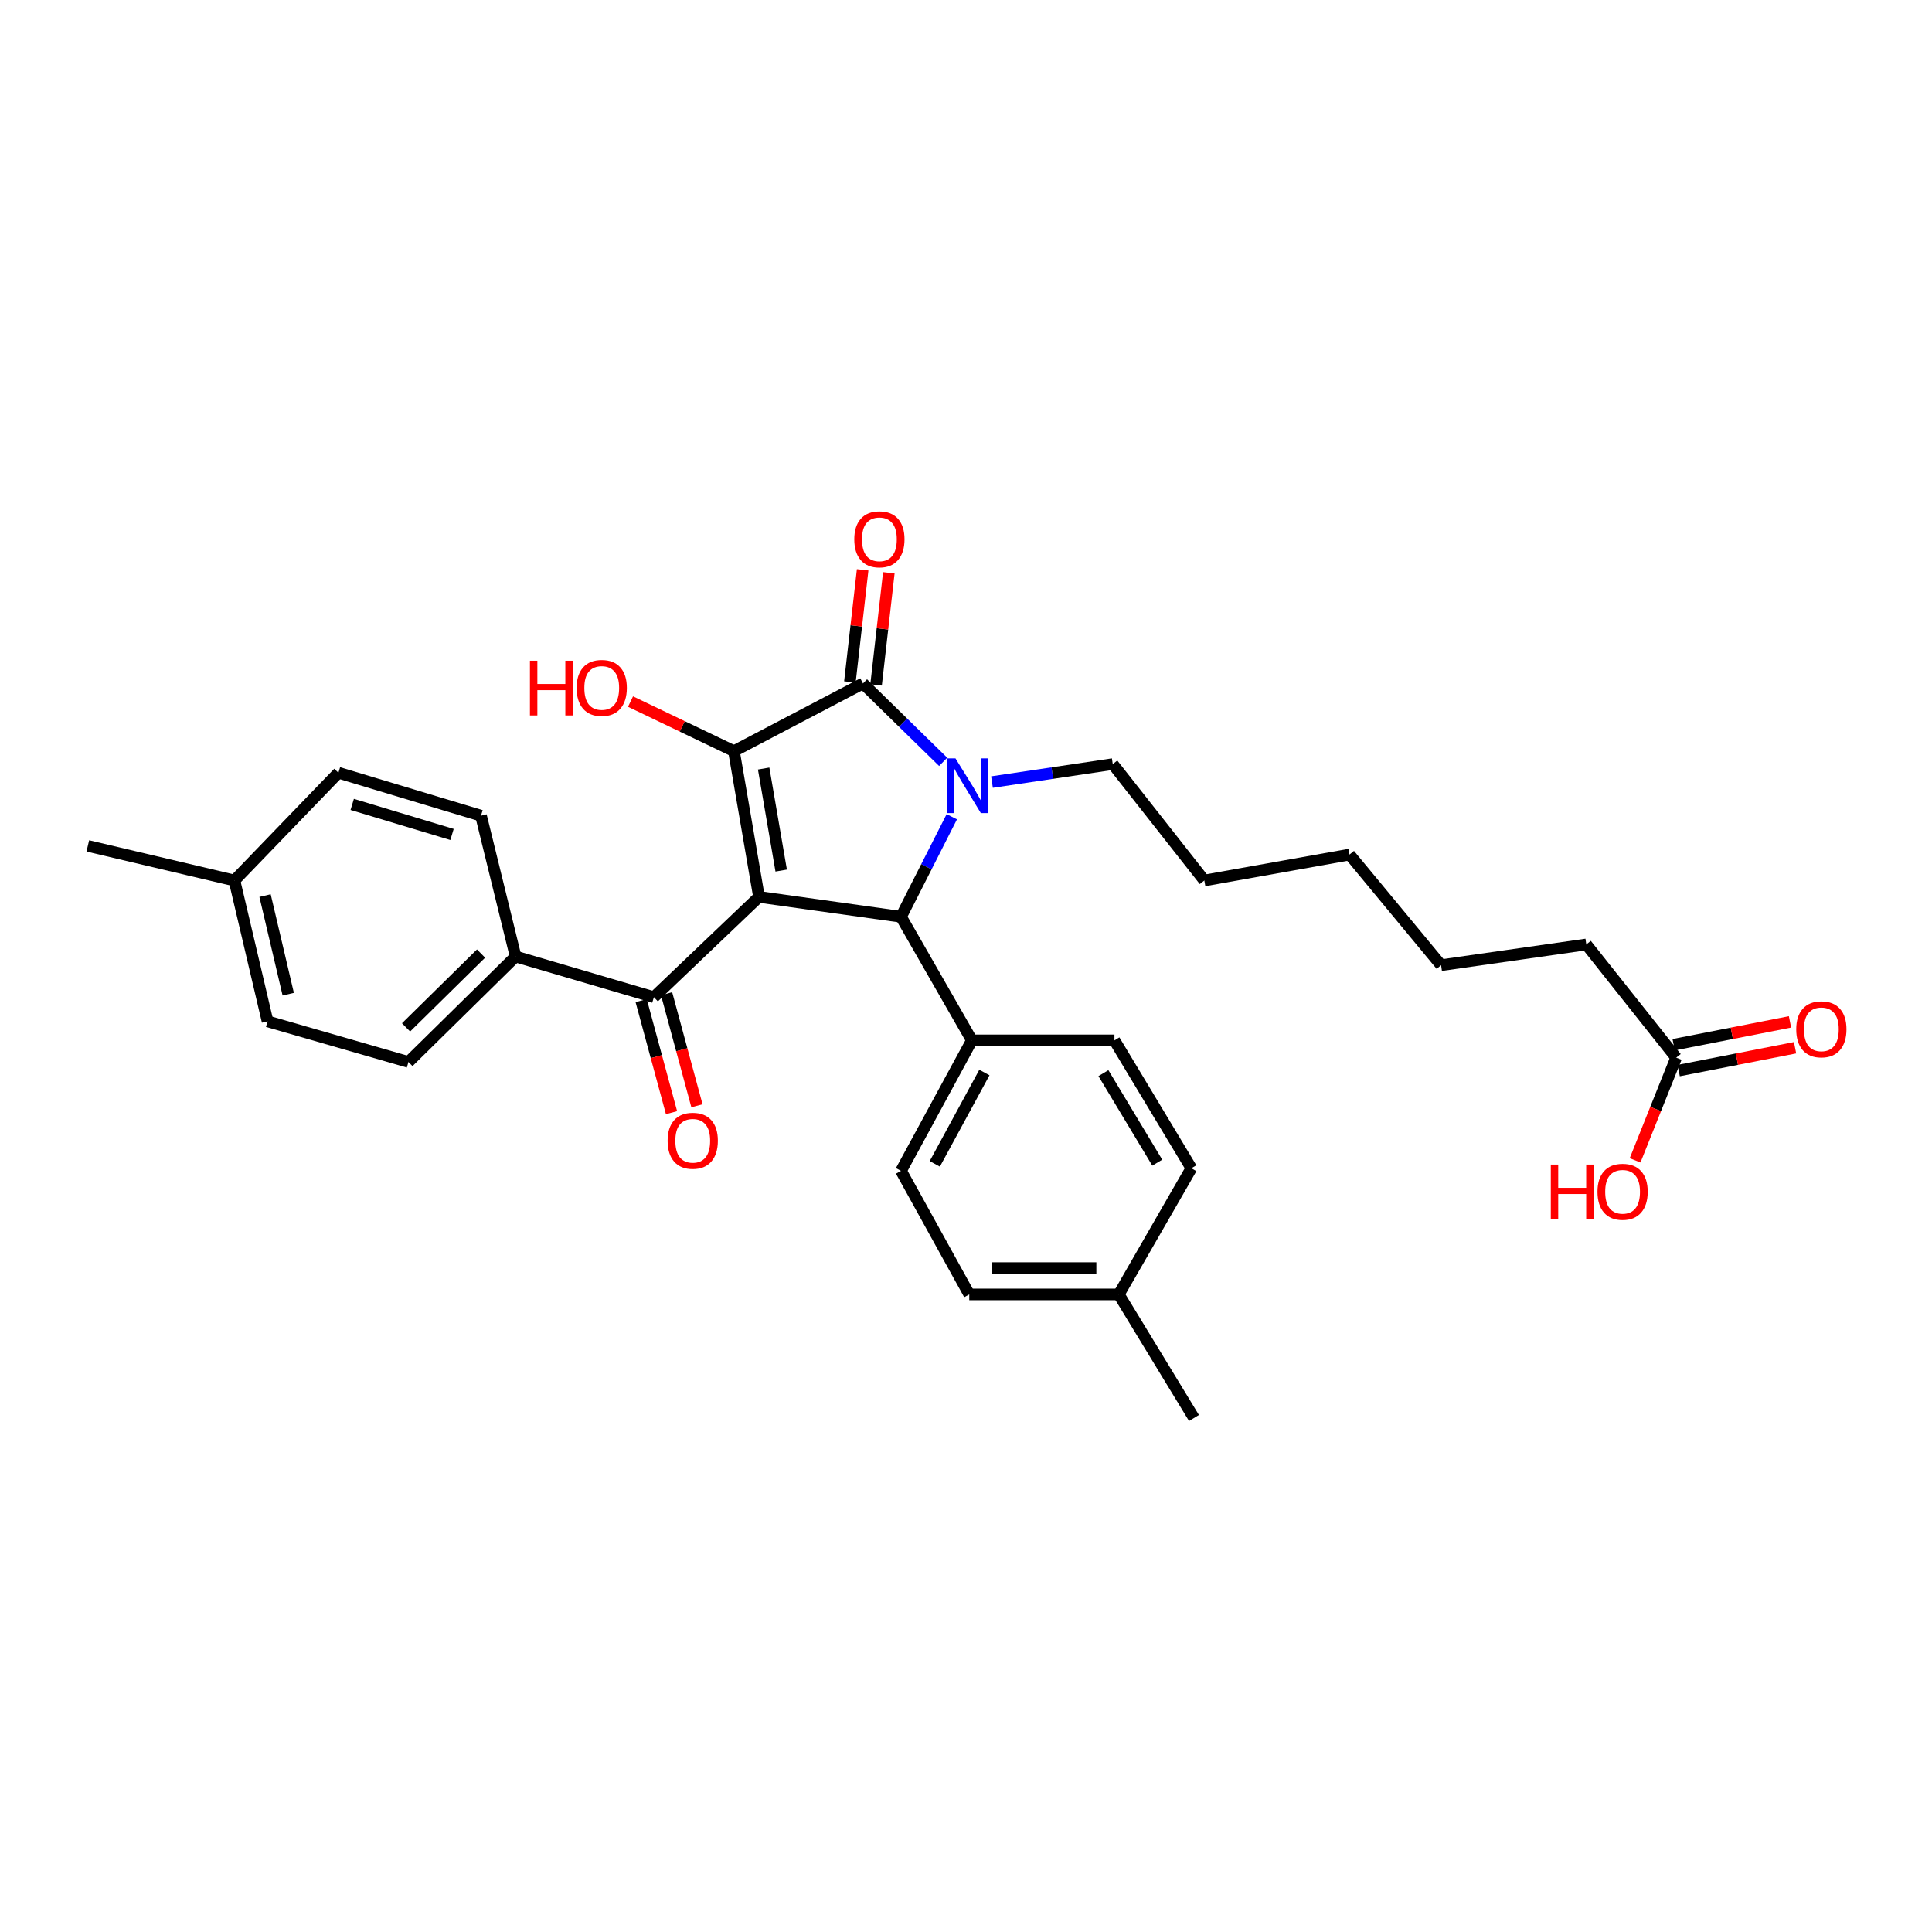 <?xml version='1.0' encoding='iso-8859-1'?>
<svg version='1.1' baseProfile='full'
              xmlns='http://www.w3.org/2000/svg'
                      xmlns:rdkit='http://www.rdkit.org/xml'
                      xmlns:xlink='http://www.w3.org/1999/xlink'
                  xml:space='preserve'
width='1000px' height='1000px' viewBox='0 0 1000 1000'>
<!-- END OF HEADER -->
<rect style='opacity:1.0;fill:#FFFFFF;stroke:none' width='1000' height='1000' x='0' y='0'> </rect>
<path class='bond-1' d='M 392.851,464.235 L 379.884,388.785' style='fill:none;fill-rule:evenodd;stroke:#000000;stroke-width:6px;stroke-linecap:butt;stroke-linejoin:miter;stroke-opacity:1' />
<path class='bond-1' d='M 404.343,450.608 L 395.266,397.793' style='fill:none;fill-rule:evenodd;stroke:#000000;stroke-width:6px;stroke-linecap:butt;stroke-linejoin:miter;stroke-opacity:1' />
<path class='bond-3' d='M 392.851,464.235 L 466.362,474.528' style='fill:none;fill-rule:evenodd;stroke:#000000;stroke-width:6px;stroke-linecap:butt;stroke-linejoin:miter;stroke-opacity:1' />
<path class='bond-4' d='M 392.851,464.235 L 338.444,516.128' style='fill:none;fill-rule:evenodd;stroke:#000000;stroke-width:6px;stroke-linecap:butt;stroke-linejoin:miter;stroke-opacity:1' />
<path class='bond-0' d='M 492.655,422.746 L 479.508,448.637' style='fill:none;fill-rule:evenodd;stroke:#0000FF;stroke-width:6px;stroke-linecap:butt;stroke-linejoin:miter;stroke-opacity:1' />
<path class='bond-0' d='M 479.508,448.637 L 466.362,474.528' style='fill:none;fill-rule:evenodd;stroke:#000000;stroke-width:6px;stroke-linecap:butt;stroke-linejoin:miter;stroke-opacity:1' />
<path class='bond-14' d='M 513.45,404.802 L 544.703,400.149' style='fill:none;fill-rule:evenodd;stroke:#0000FF;stroke-width:6px;stroke-linecap:butt;stroke-linejoin:miter;stroke-opacity:1' />
<path class='bond-14' d='M 544.703,400.149 L 575.957,395.496' style='fill:none;fill-rule:evenodd;stroke:#000000;stroke-width:6px;stroke-linecap:butt;stroke-linejoin:miter;stroke-opacity:1' />
<path class='bond-30' d='M 488.178,394.33 L 467.427,374.038' style='fill:none;fill-rule:evenodd;stroke:#0000FF;stroke-width:6px;stroke-linecap:butt;stroke-linejoin:miter;stroke-opacity:1' />
<path class='bond-30' d='M 467.427,374.038 L 446.676,353.746' style='fill:none;fill-rule:evenodd;stroke:#000000;stroke-width:6px;stroke-linecap:butt;stroke-linejoin:miter;stroke-opacity:1' />
<path class='bond-2' d='M 379.884,388.785 L 446.676,353.746' style='fill:none;fill-rule:evenodd;stroke:#000000;stroke-width:6px;stroke-linecap:butt;stroke-linejoin:miter;stroke-opacity:1' />
<path class='bond-10' d='M 379.884,388.785 L 353.118,375.956' style='fill:none;fill-rule:evenodd;stroke:#000000;stroke-width:6px;stroke-linecap:butt;stroke-linejoin:miter;stroke-opacity:1' />
<path class='bond-10' d='M 353.118,375.956 L 326.353,363.128' style='fill:none;fill-rule:evenodd;stroke:#FF0000;stroke-width:6px;stroke-linecap:butt;stroke-linejoin:miter;stroke-opacity:1' />
<path class='bond-6' d='M 453.449,354.516 L 456.751,325.494' style='fill:none;fill-rule:evenodd;stroke:#000000;stroke-width:6px;stroke-linecap:butt;stroke-linejoin:miter;stroke-opacity:1' />
<path class='bond-6' d='M 456.751,325.494 L 460.054,296.471' style='fill:none;fill-rule:evenodd;stroke:#FF0000;stroke-width:6px;stroke-linecap:butt;stroke-linejoin:miter;stroke-opacity:1' />
<path class='bond-6' d='M 439.902,352.975 L 443.205,323.952' style='fill:none;fill-rule:evenodd;stroke:#000000;stroke-width:6px;stroke-linecap:butt;stroke-linejoin:miter;stroke-opacity:1' />
<path class='bond-6' d='M 443.205,323.952 L 446.507,294.929' style='fill:none;fill-rule:evenodd;stroke:#FF0000;stroke-width:6px;stroke-linecap:butt;stroke-linejoin:miter;stroke-opacity:1' />
<path class='bond-5' d='M 466.362,474.528 L 503.037,538.488' style='fill:none;fill-rule:evenodd;stroke:#000000;stroke-width:6px;stroke-linecap:butt;stroke-linejoin:miter;stroke-opacity:1' />
<path class='bond-7' d='M 338.444,516.128 L 266.872,495.093' style='fill:none;fill-rule:evenodd;stroke:#000000;stroke-width:6px;stroke-linecap:butt;stroke-linejoin:miter;stroke-opacity:1' />
<path class='bond-9' d='M 331.864,517.911 L 339.722,546.912' style='fill:none;fill-rule:evenodd;stroke:#000000;stroke-width:6px;stroke-linecap:butt;stroke-linejoin:miter;stroke-opacity:1' />
<path class='bond-9' d='M 339.722,546.912 L 347.58,575.913' style='fill:none;fill-rule:evenodd;stroke:#FF0000;stroke-width:6px;stroke-linecap:butt;stroke-linejoin:miter;stroke-opacity:1' />
<path class='bond-9' d='M 345.023,514.345 L 352.882,543.346' style='fill:none;fill-rule:evenodd;stroke:#000000;stroke-width:6px;stroke-linecap:butt;stroke-linejoin:miter;stroke-opacity:1' />
<path class='bond-9' d='M 352.882,543.346 L 360.74,572.347' style='fill:none;fill-rule:evenodd;stroke:#FF0000;stroke-width:6px;stroke-linecap:butt;stroke-linejoin:miter;stroke-opacity:1' />
<path class='bond-12' d='M 503.037,538.488 L 466.362,606.037' style='fill:none;fill-rule:evenodd;stroke:#000000;stroke-width:6px;stroke-linecap:butt;stroke-linejoin:miter;stroke-opacity:1' />
<path class='bond-12' d='M 509.518,555.125 L 483.845,602.41' style='fill:none;fill-rule:evenodd;stroke:#000000;stroke-width:6px;stroke-linecap:butt;stroke-linejoin:miter;stroke-opacity:1' />
<path class='bond-13' d='M 503.037,538.488 L 576.836,538.488' style='fill:none;fill-rule:evenodd;stroke:#000000;stroke-width:6px;stroke-linecap:butt;stroke-linejoin:miter;stroke-opacity:1' />
<path class='bond-15' d='M 266.872,495.093 L 211.412,549.675' style='fill:none;fill-rule:evenodd;stroke:#000000;stroke-width:6px;stroke-linecap:butt;stroke-linejoin:miter;stroke-opacity:1' />
<path class='bond-15' d='M 248.99,493.563 L 210.167,531.77' style='fill:none;fill-rule:evenodd;stroke:#000000;stroke-width:6px;stroke-linecap:butt;stroke-linejoin:miter;stroke-opacity:1' />
<path class='bond-16' d='M 266.872,495.093 L 248.966,422.196' style='fill:none;fill-rule:evenodd;stroke:#000000;stroke-width:6px;stroke-linecap:butt;stroke-linejoin:miter;stroke-opacity:1' />
<path class='bond-8' d='M 867.583,547.433 L 821.06,488.844' style='fill:none;fill-rule:evenodd;stroke:#000000;stroke-width:6px;stroke-linecap:butt;stroke-linejoin:miter;stroke-opacity:1' />
<path class='bond-11' d='M 868.895,554.122 L 899.012,548.212' style='fill:none;fill-rule:evenodd;stroke:#000000;stroke-width:6px;stroke-linecap:butt;stroke-linejoin:miter;stroke-opacity:1' />
<path class='bond-11' d='M 899.012,548.212 L 929.128,542.302' style='fill:none;fill-rule:evenodd;stroke:#FF0000;stroke-width:6px;stroke-linecap:butt;stroke-linejoin:miter;stroke-opacity:1' />
<path class='bond-11' d='M 866.27,540.744 L 896.386,534.833' style='fill:none;fill-rule:evenodd;stroke:#000000;stroke-width:6px;stroke-linecap:butt;stroke-linejoin:miter;stroke-opacity:1' />
<path class='bond-11' d='M 896.386,534.833 L 926.502,528.923' style='fill:none;fill-rule:evenodd;stroke:#FF0000;stroke-width:6px;stroke-linecap:butt;stroke-linejoin:miter;stroke-opacity:1' />
<path class='bond-17' d='M 867.583,547.433 L 856.954,574.012' style='fill:none;fill-rule:evenodd;stroke:#000000;stroke-width:6px;stroke-linecap:butt;stroke-linejoin:miter;stroke-opacity:1' />
<path class='bond-17' d='M 856.954,574.012 L 846.326,600.59' style='fill:none;fill-rule:evenodd;stroke:#FF0000;stroke-width:6px;stroke-linecap:butt;stroke-linejoin:miter;stroke-opacity:1' />
<path class='bond-18' d='M 466.362,606.037 L 501.689,669.996' style='fill:none;fill-rule:evenodd;stroke:#000000;stroke-width:6px;stroke-linecap:butt;stroke-linejoin:miter;stroke-opacity:1' />
<path class='bond-19' d='M 576.836,538.488 L 616.655,604.689' style='fill:none;fill-rule:evenodd;stroke:#000000;stroke-width:6px;stroke-linecap:butt;stroke-linejoin:miter;stroke-opacity:1' />
<path class='bond-19' d='M 571.125,555.445 L 598.998,601.786' style='fill:none;fill-rule:evenodd;stroke:#000000;stroke-width:6px;stroke-linecap:butt;stroke-linejoin:miter;stroke-opacity:1' />
<path class='bond-27' d='M 575.957,395.496 L 623.358,455.744' style='fill:none;fill-rule:evenodd;stroke:#000000;stroke-width:6px;stroke-linecap:butt;stroke-linejoin:miter;stroke-opacity:1' />
<path class='bond-21' d='M 211.412,549.675 L 138.492,528.648' style='fill:none;fill-rule:evenodd;stroke:#000000;stroke-width:6px;stroke-linecap:butt;stroke-linejoin:miter;stroke-opacity:1' />
<path class='bond-20' d='M 248.966,422.196 L 175.168,399.973' style='fill:none;fill-rule:evenodd;stroke:#000000;stroke-width:6px;stroke-linecap:butt;stroke-linejoin:miter;stroke-opacity:1' />
<path class='bond-20' d='M 233.965,431.918 L 182.306,416.361' style='fill:none;fill-rule:evenodd;stroke:#000000;stroke-width:6px;stroke-linecap:butt;stroke-linejoin:miter;stroke-opacity:1' />
<path class='bond-32' d='M 501.689,669.996 L 579.078,669.996' style='fill:none;fill-rule:evenodd;stroke:#000000;stroke-width:6px;stroke-linecap:butt;stroke-linejoin:miter;stroke-opacity:1' />
<path class='bond-32' d='M 513.297,656.362 L 567.469,656.362' style='fill:none;fill-rule:evenodd;stroke:#000000;stroke-width:6px;stroke-linecap:butt;stroke-linejoin:miter;stroke-opacity:1' />
<path class='bond-23' d='M 616.655,604.689 L 579.078,669.996' style='fill:none;fill-rule:evenodd;stroke:#000000;stroke-width:6px;stroke-linecap:butt;stroke-linejoin:miter;stroke-opacity:1' />
<path class='bond-22' d='M 175.168,399.973 L 121.343,455.744' style='fill:none;fill-rule:evenodd;stroke:#000000;stroke-width:6px;stroke-linecap:butt;stroke-linejoin:miter;stroke-opacity:1' />
<path class='bond-31' d='M 138.492,528.648 L 121.343,455.744' style='fill:none;fill-rule:evenodd;stroke:#000000;stroke-width:6px;stroke-linecap:butt;stroke-linejoin:miter;stroke-opacity:1' />
<path class='bond-31' d='M 149.192,514.591 L 137.188,463.558' style='fill:none;fill-rule:evenodd;stroke:#000000;stroke-width:6px;stroke-linecap:butt;stroke-linejoin:miter;stroke-opacity:1' />
<path class='bond-26' d='M 121.343,455.744 L 45.455,437.838' style='fill:none;fill-rule:evenodd;stroke:#000000;stroke-width:6px;stroke-linecap:butt;stroke-linejoin:miter;stroke-opacity:1' />
<path class='bond-25' d='M 579.078,669.996 L 618.003,733.955' style='fill:none;fill-rule:evenodd;stroke:#000000;stroke-width:6px;stroke-linecap:butt;stroke-linejoin:miter;stroke-opacity:1' />
<path class='bond-24' d='M 821.06,488.844 L 745.914,499.585' style='fill:none;fill-rule:evenodd;stroke:#000000;stroke-width:6px;stroke-linecap:butt;stroke-linejoin:miter;stroke-opacity:1' />
<path class='bond-29' d='M 623.358,455.744 L 698.505,442.322' style='fill:none;fill-rule:evenodd;stroke:#000000;stroke-width:6px;stroke-linecap:butt;stroke-linejoin:miter;stroke-opacity:1' />
<path class='bond-28' d='M 745.914,499.585 L 698.505,442.322' style='fill:none;fill-rule:evenodd;stroke:#000000;stroke-width:6px;stroke-linecap:butt;stroke-linejoin:miter;stroke-opacity:1' />
<path  class='atom-1' d='M 494.55 392.524
L 503.83 407.524
Q 504.75 409.004, 506.23 411.684
Q 507.71 414.364, 507.79 414.524
L 507.79 392.524
L 511.55 392.524
L 511.55 420.844
L 507.67 420.844
L 497.71 404.444
Q 496.55 402.524, 495.31 400.324
Q 494.11 398.124, 493.75 397.444
L 493.75 420.844
L 490.07 420.844
L 490.07 392.524
L 494.55 392.524
' fill='#0000FF'/>
<path  class='atom-7' d='M 442.174 279.141
Q 442.174 272.341, 445.534 268.541
Q 448.894 264.741, 455.174 264.741
Q 461.454 264.741, 464.814 268.541
Q 468.174 272.341, 468.174 279.141
Q 468.174 286.021, 464.774 289.941
Q 461.374 293.821, 455.174 293.821
Q 448.934 293.821, 445.534 289.941
Q 442.174 286.061, 442.174 279.141
M 455.174 290.621
Q 459.494 290.621, 461.814 287.741
Q 464.174 284.821, 464.174 279.141
Q 464.174 273.581, 461.814 270.781
Q 459.494 267.941, 455.174 267.941
Q 450.854 267.941, 448.494 270.741
Q 446.174 273.541, 446.174 279.141
Q 446.174 284.861, 448.494 287.741
Q 450.854 290.621, 455.174 290.621
' fill='#FF0000'/>
<path  class='atom-10' d='M 345.561 590.453
Q 345.561 583.653, 348.921 579.853
Q 352.281 576.053, 358.561 576.053
Q 364.841 576.053, 368.201 579.853
Q 371.561 583.653, 371.561 590.453
Q 371.561 597.333, 368.161 601.253
Q 364.761 605.133, 358.561 605.133
Q 352.321 605.133, 348.921 601.253
Q 345.561 597.373, 345.561 590.453
M 358.561 601.933
Q 362.881 601.933, 365.201 599.053
Q 367.561 596.133, 367.561 590.453
Q 367.561 584.893, 365.201 582.093
Q 362.881 579.253, 358.561 579.253
Q 354.241 579.253, 351.881 582.053
Q 349.561 584.853, 349.561 590.453
Q 349.561 596.173, 351.881 599.053
Q 354.241 601.933, 358.561 601.933
' fill='#FF0000'/>
<path  class='atom-11' d='M 274.296 341.988
L 278.136 341.988
L 278.136 354.028
L 292.616 354.028
L 292.616 341.988
L 296.456 341.988
L 296.456 370.308
L 292.616 370.308
L 292.616 357.228
L 278.136 357.228
L 278.136 370.308
L 274.296 370.308
L 274.296 341.988
' fill='#FF0000'/>
<path  class='atom-11' d='M 298.456 356.068
Q 298.456 349.268, 301.816 345.468
Q 305.176 341.668, 311.456 341.668
Q 317.736 341.668, 321.096 345.468
Q 324.456 349.268, 324.456 356.068
Q 324.456 362.948, 321.056 366.868
Q 317.656 370.748, 311.456 370.748
Q 305.216 370.748, 301.816 366.868
Q 298.456 362.988, 298.456 356.068
M 311.456 367.548
Q 315.776 367.548, 318.096 364.668
Q 320.456 361.748, 320.456 356.068
Q 320.456 350.508, 318.096 347.708
Q 315.776 344.868, 311.456 344.868
Q 307.136 344.868, 304.776 347.668
Q 302.456 350.468, 302.456 356.068
Q 302.456 361.788, 304.776 364.668
Q 307.136 367.548, 311.456 367.548
' fill='#FF0000'/>
<path  class='atom-12' d='M 929.729 532.765
Q 929.729 525.965, 933.089 522.165
Q 936.449 518.365, 942.729 518.365
Q 949.009 518.365, 952.369 522.165
Q 955.729 525.965, 955.729 532.765
Q 955.729 539.645, 952.329 543.565
Q 948.929 547.445, 942.729 547.445
Q 936.489 547.445, 933.089 543.565
Q 929.729 539.685, 929.729 532.765
M 942.729 544.245
Q 947.049 544.245, 949.369 541.365
Q 951.729 538.445, 951.729 532.765
Q 951.729 527.205, 949.369 524.405
Q 947.049 521.565, 942.729 521.565
Q 938.409 521.565, 936.049 524.365
Q 933.729 527.165, 933.729 532.765
Q 933.729 538.485, 936.049 541.365
Q 938.409 544.245, 942.729 544.245
' fill='#FF0000'/>
<path  class='atom-18' d='M 802.692 602.778
L 806.532 602.778
L 806.532 614.818
L 821.012 614.818
L 821.012 602.778
L 824.852 602.778
L 824.852 631.098
L 821.012 631.098
L 821.012 618.018
L 806.532 618.018
L 806.532 631.098
L 802.692 631.098
L 802.692 602.778
' fill='#FF0000'/>
<path  class='atom-18' d='M 826.852 616.858
Q 826.852 610.058, 830.212 606.258
Q 833.572 602.458, 839.852 602.458
Q 846.132 602.458, 849.492 606.258
Q 852.852 610.058, 852.852 616.858
Q 852.852 623.738, 849.452 627.658
Q 846.052 631.538, 839.852 631.538
Q 833.612 631.538, 830.212 627.658
Q 826.852 623.778, 826.852 616.858
M 839.852 628.338
Q 844.172 628.338, 846.492 625.458
Q 848.852 622.538, 848.852 616.858
Q 848.852 611.298, 846.492 608.498
Q 844.172 605.658, 839.852 605.658
Q 835.532 605.658, 833.172 608.458
Q 830.852 611.258, 830.852 616.858
Q 830.852 622.578, 833.172 625.458
Q 835.532 628.338, 839.852 628.338
' fill='#FF0000'/>
</svg>
